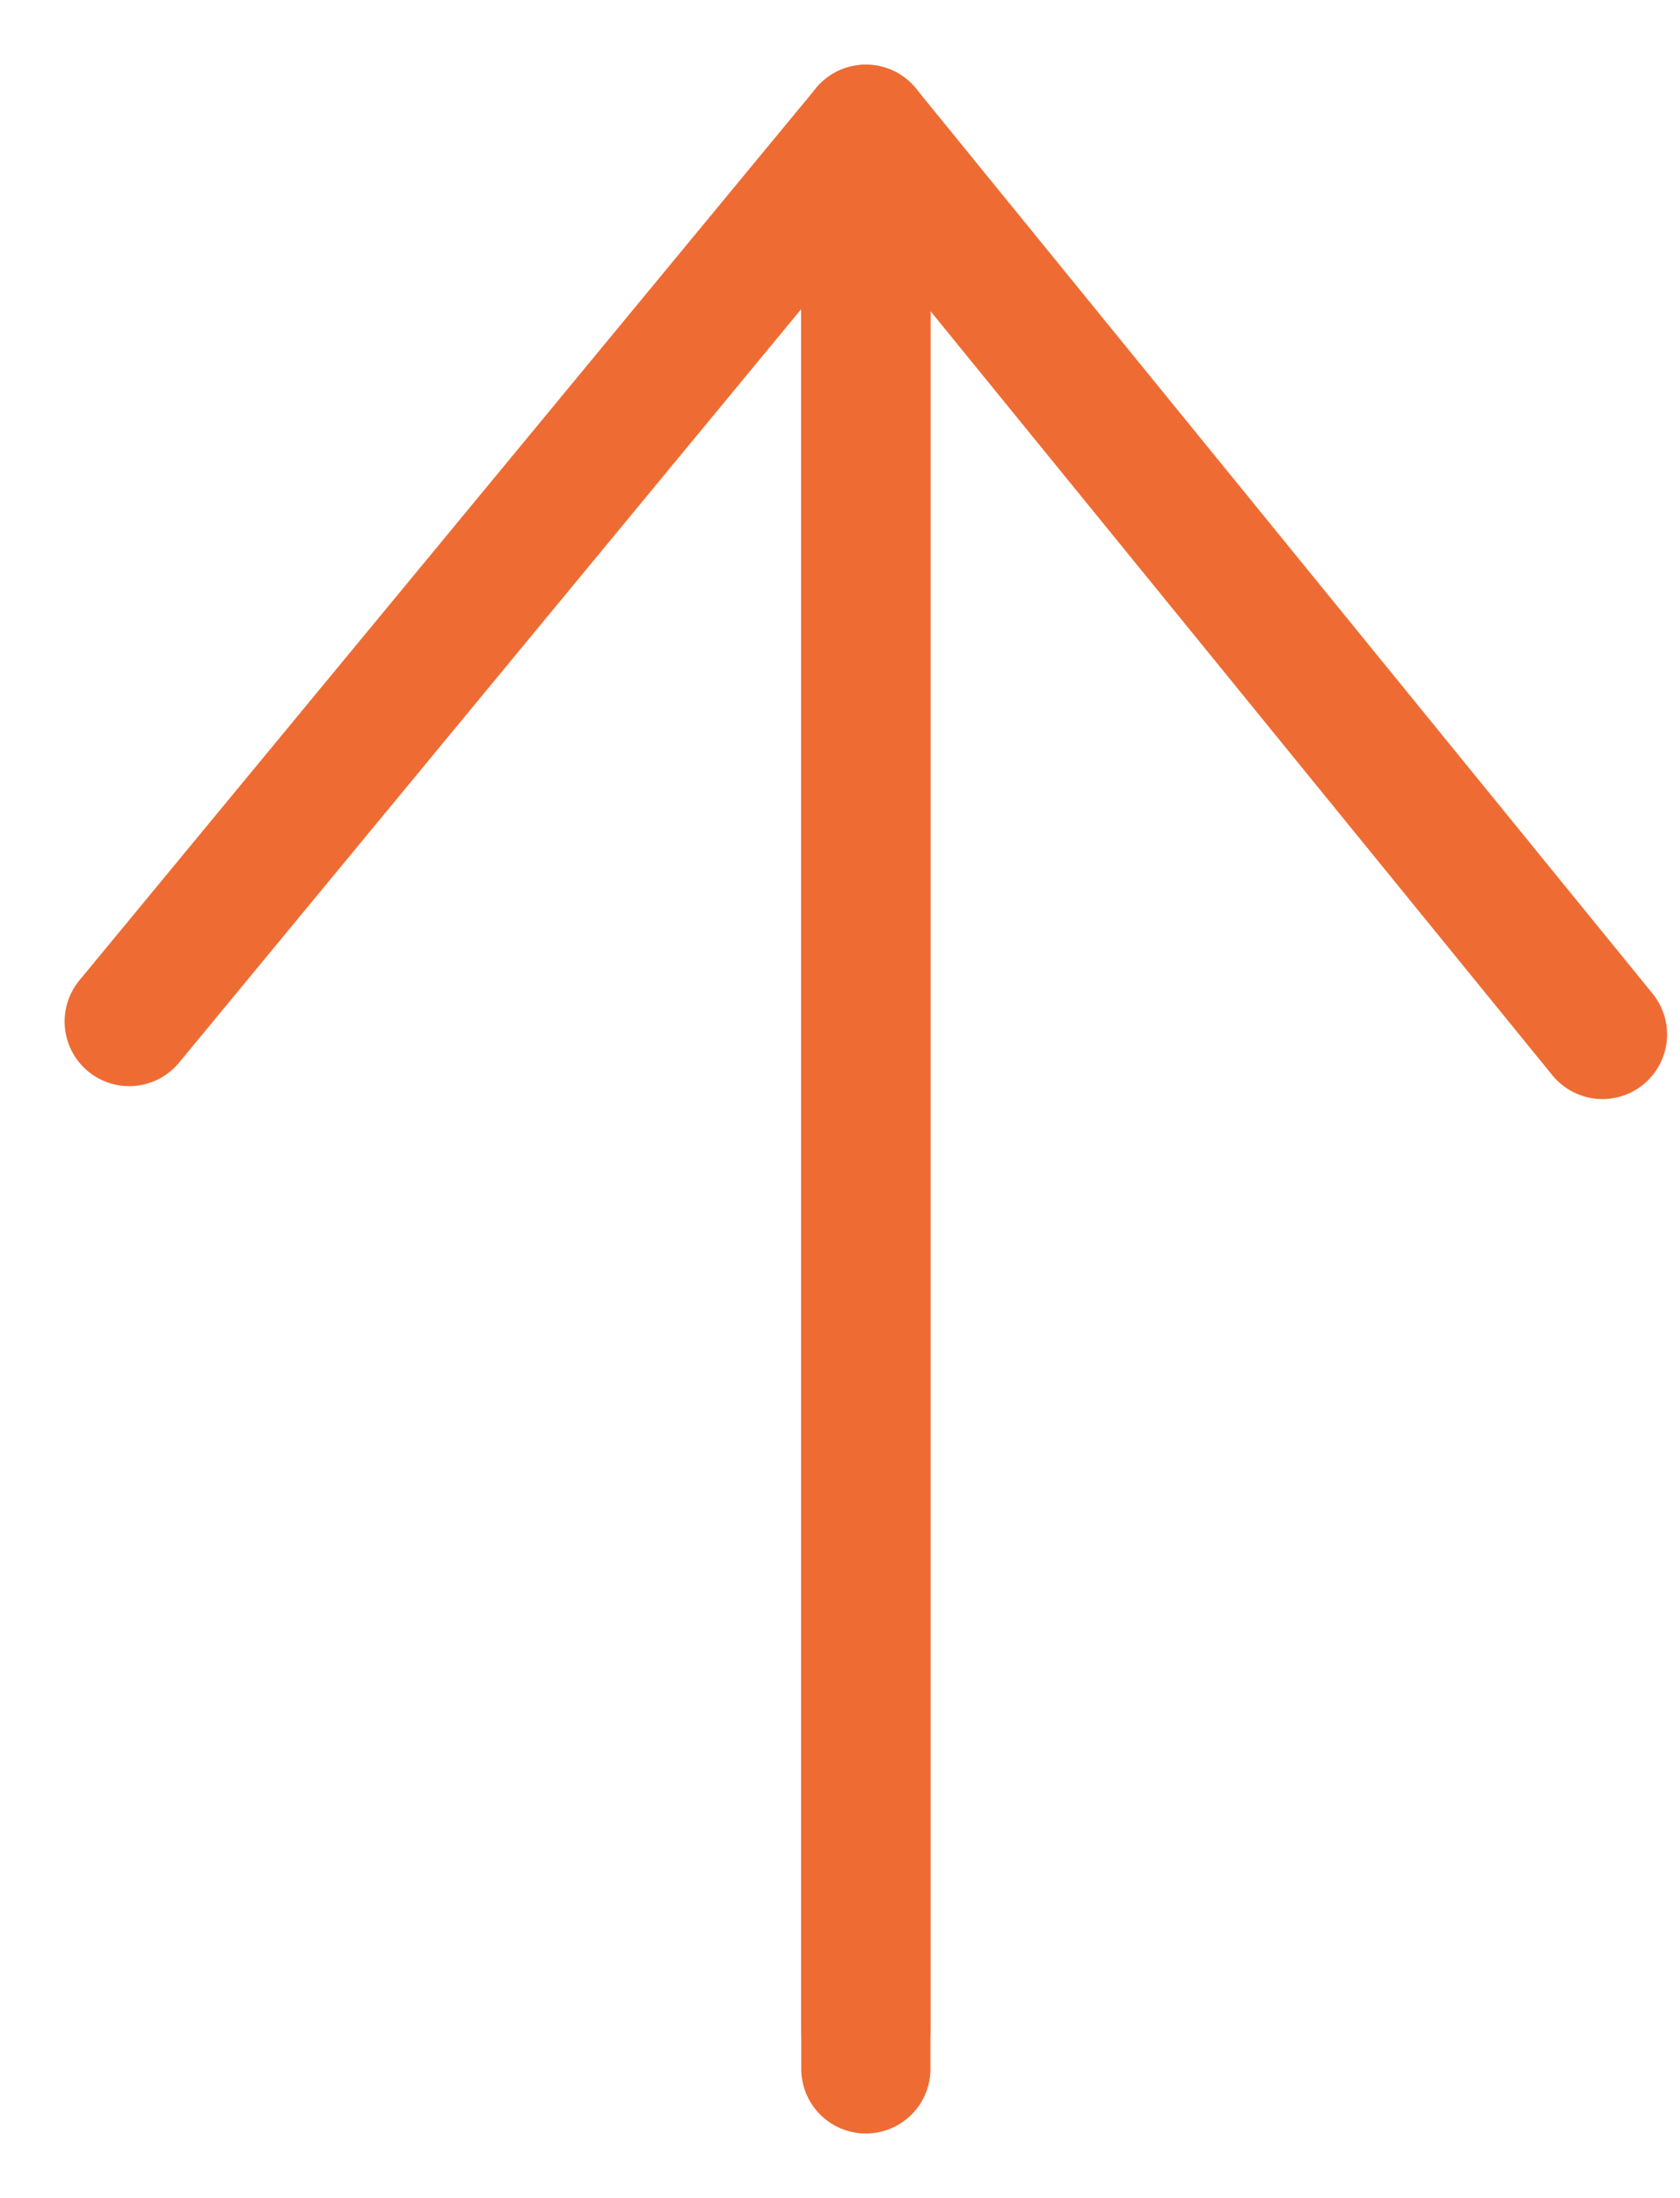 <svg width="13" height="17" viewBox="0 0 13 17" fill="none" xmlns="http://www.w3.org/2000/svg">
<path d="M1 7.9L6.7 1V15.7" stroke="#EE6C33" stroke-linecap="round" stroke-linejoin="round"/>
<path d="M12.4 8L6.7 1V16" stroke="#EE6C33" stroke-linecap="round" stroke-linejoin="round"/>
</svg>
